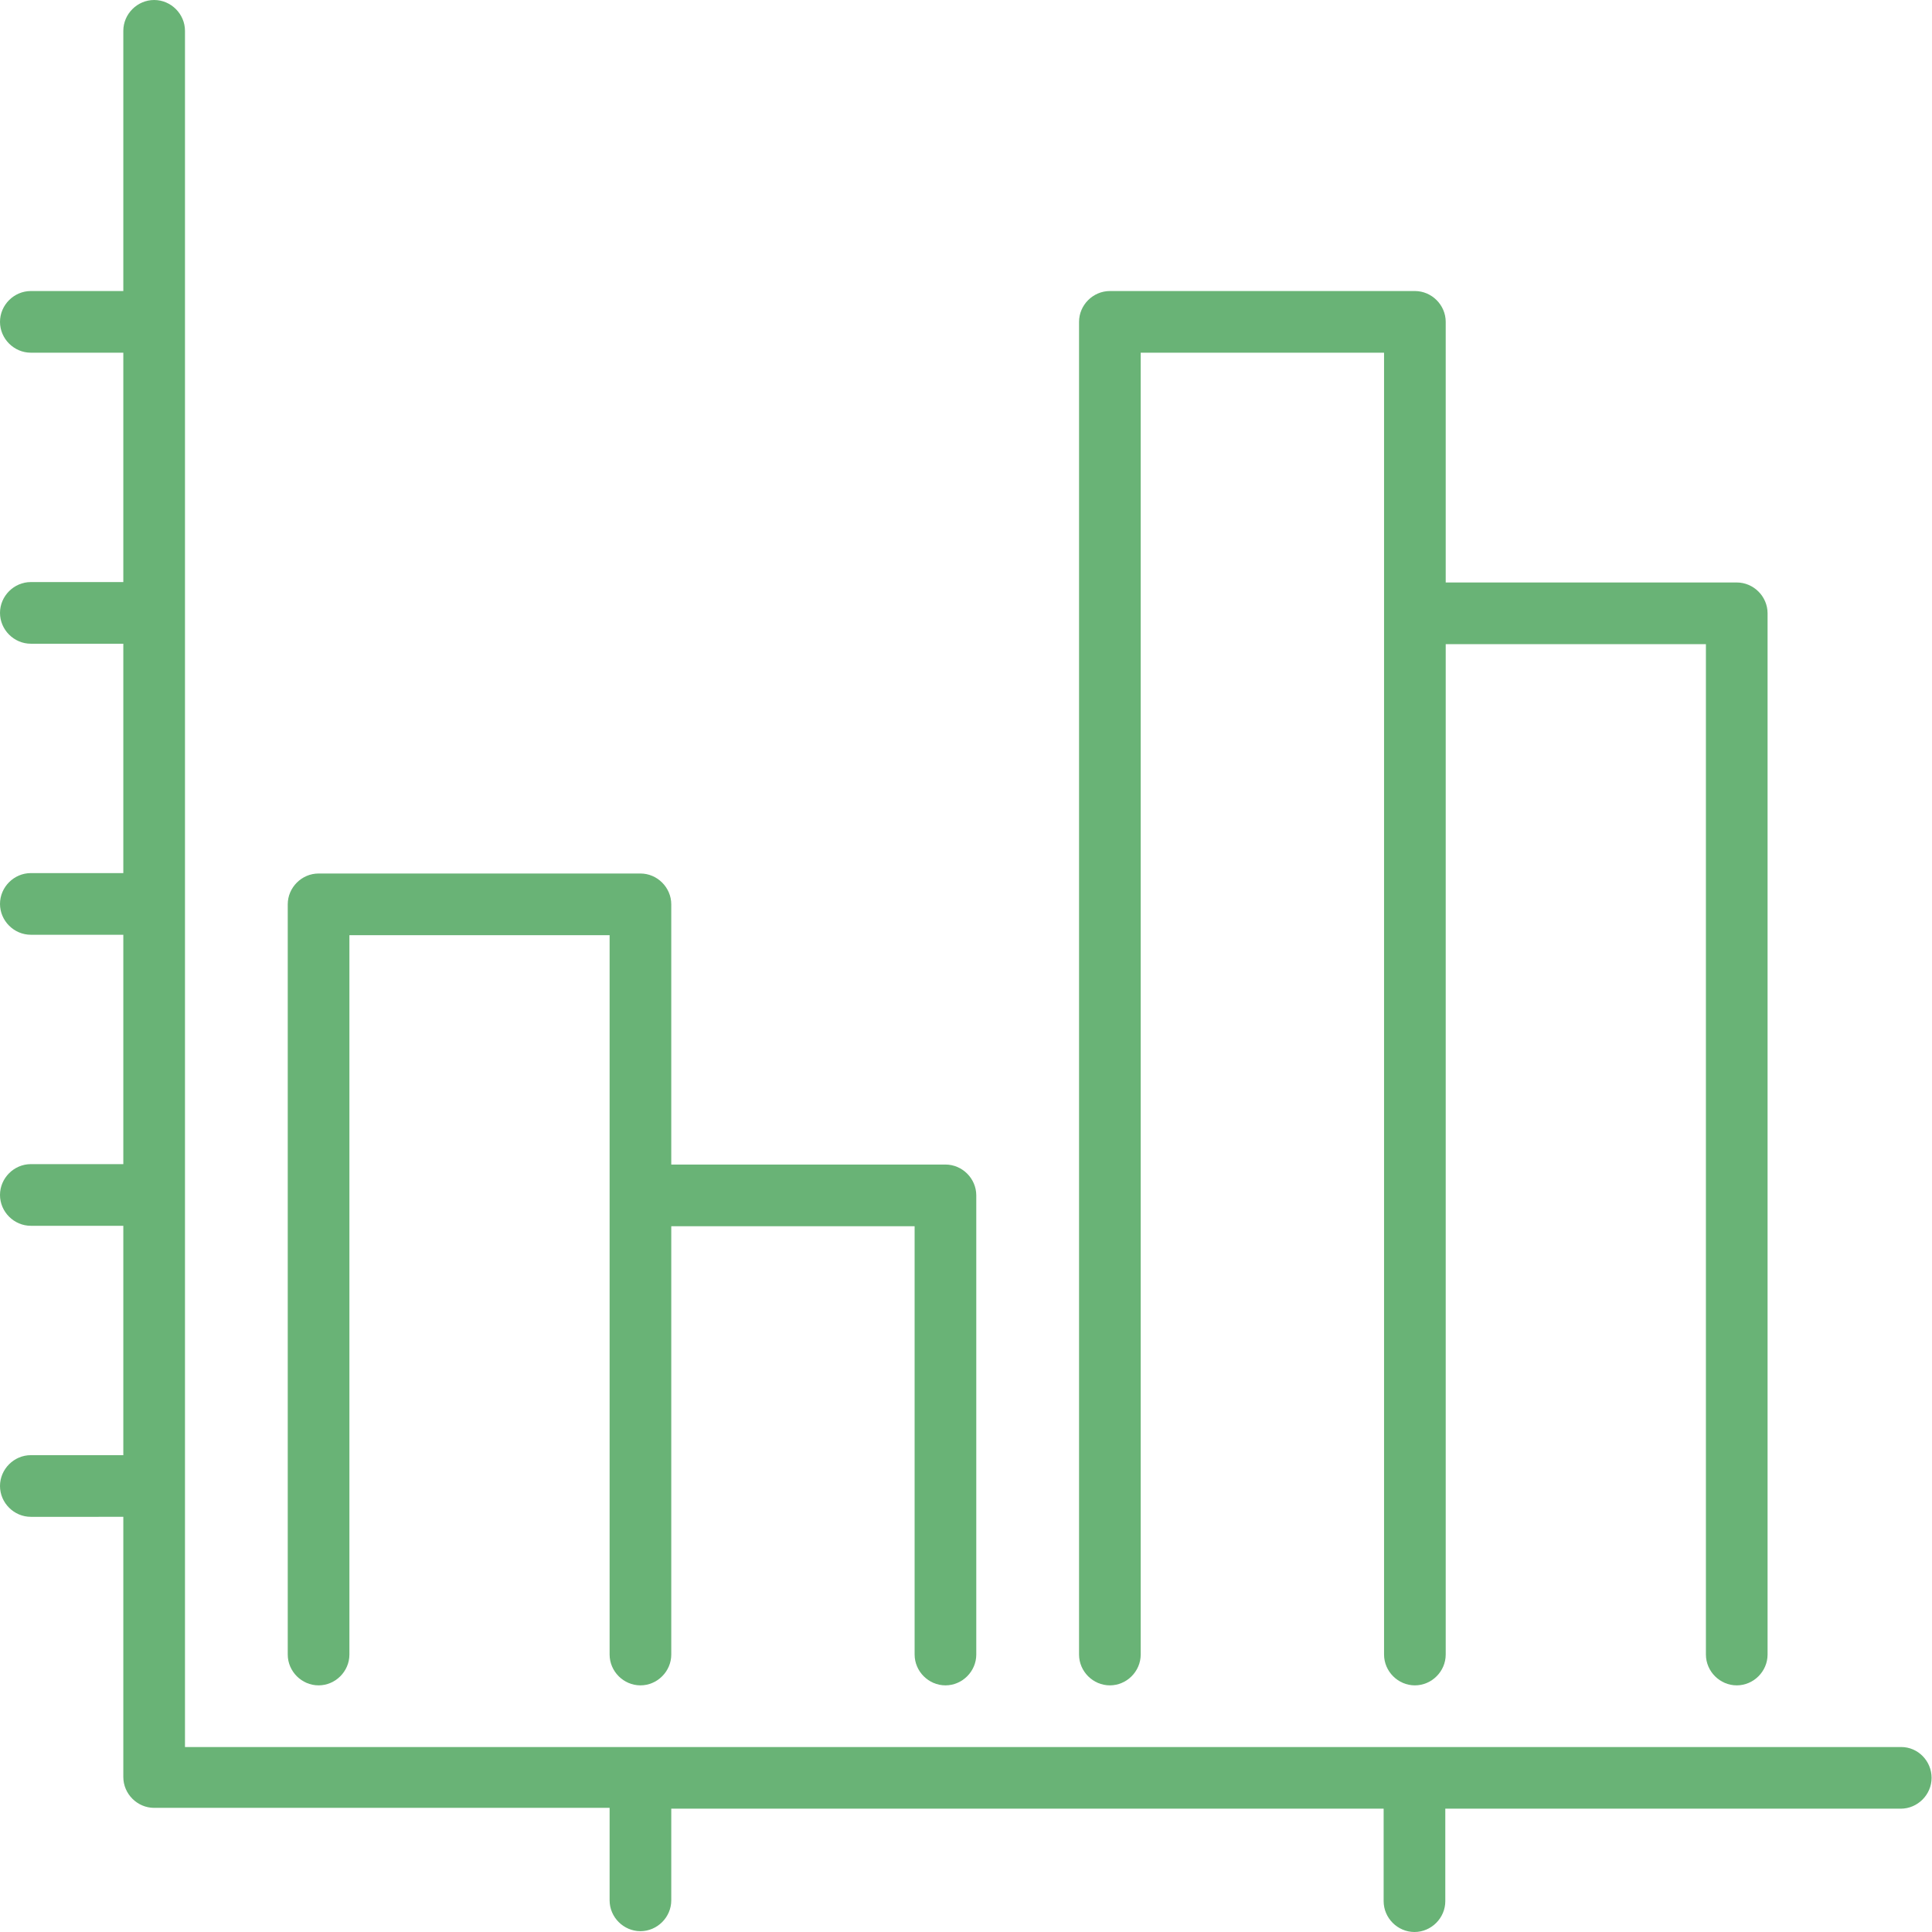 <svg xmlns="http://www.w3.org/2000/svg" xmlns:xlink="http://www.w3.org/1999/xlink" id="Camada_1" x="0px" y="0px" viewBox="0 0 470 470" style="enable-background:new 0 0 470 470;" xml:space="preserve">
<style type="text/css">
	.st0{fill:#69B376;}
</style>
<g>
	<path class="st0" d="M462.5,425H45V7.5C45,3.4,41.6,0,37.5,0S30,3.4,30,7.5v63.3H7.5c-4.1,0-7.5,3.4-7.5,7.5s3.4,7.5,7.5,7.5H30   v55.8H7.5c-4.1,0-7.5,3.4-7.5,7.5s3.4,7.5,7.5,7.5H30v55.8H7.5c-4.1,0-7.5,3.4-7.5,7.5s3.4,7.5,7.5,7.5H30v55.8H7.5   c-4.1,0-7.5,3.4-7.5,7.5s3.4,7.5,7.5,7.5H30v55.8H7.5c-4.1,0-7.5,3.4-7.5,7.5s3.4,7.5,7.5,7.5H30v63.3c0,4.1,3.4,7.5,7.5,7.5h110.8   v22.5c0,4.1,3.4,7.5,7.5,7.5s7.5-3.4,7.5-7.5V440h173.3v22.5c0,4.1,3.4,7.5,7.5,7.5s7.5-3.4,7.5-7.5V440h110.8   c4.1,0,7.5-3.4,7.5-7.5S466.6,425,462.5,425z"></path>
	<path class="st0" d="M77.5,410c4.1,0,7.5-3.4,7.5-7.5v-175h63.3v175c0,4.1,3.4,7.5,7.5,7.5s7.5-3.4,7.5-7.5V298.3h59.2v104.2   c0,4.1,3.4,7.5,7.5,7.5s7.5-3.4,7.5-7.5V290.8c0-4.1-3.4-7.5-7.5-7.5h-66.7V220c0-4.1-3.4-7.5-7.5-7.5H77.5c-4.1,0-7.5,3.4-7.5,7.5   v182.5C70,406.6,73.4,410,77.5,410z"></path>
	<path class="st0" d="M270,410c4.1,0,7.5-3.4,7.5-7.5V85.8h59.2v316.7c0,4.1,3.4,7.5,7.5,7.5s7.5-3.4,7.5-7.5V156.7H415v245.8   c0,4.1,3.4,7.5,7.5,7.5s7.5-3.4,7.5-7.5V149.2c0-4.1-3.4-7.5-7.5-7.5h-70.8V78.3c0-4.1-3.4-7.5-7.5-7.5H270c-4.1,0-7.5,3.4-7.5,7.5   v324.2C262.5,406.6,265.9,410,270,410z"></path>
</g>
</svg>
